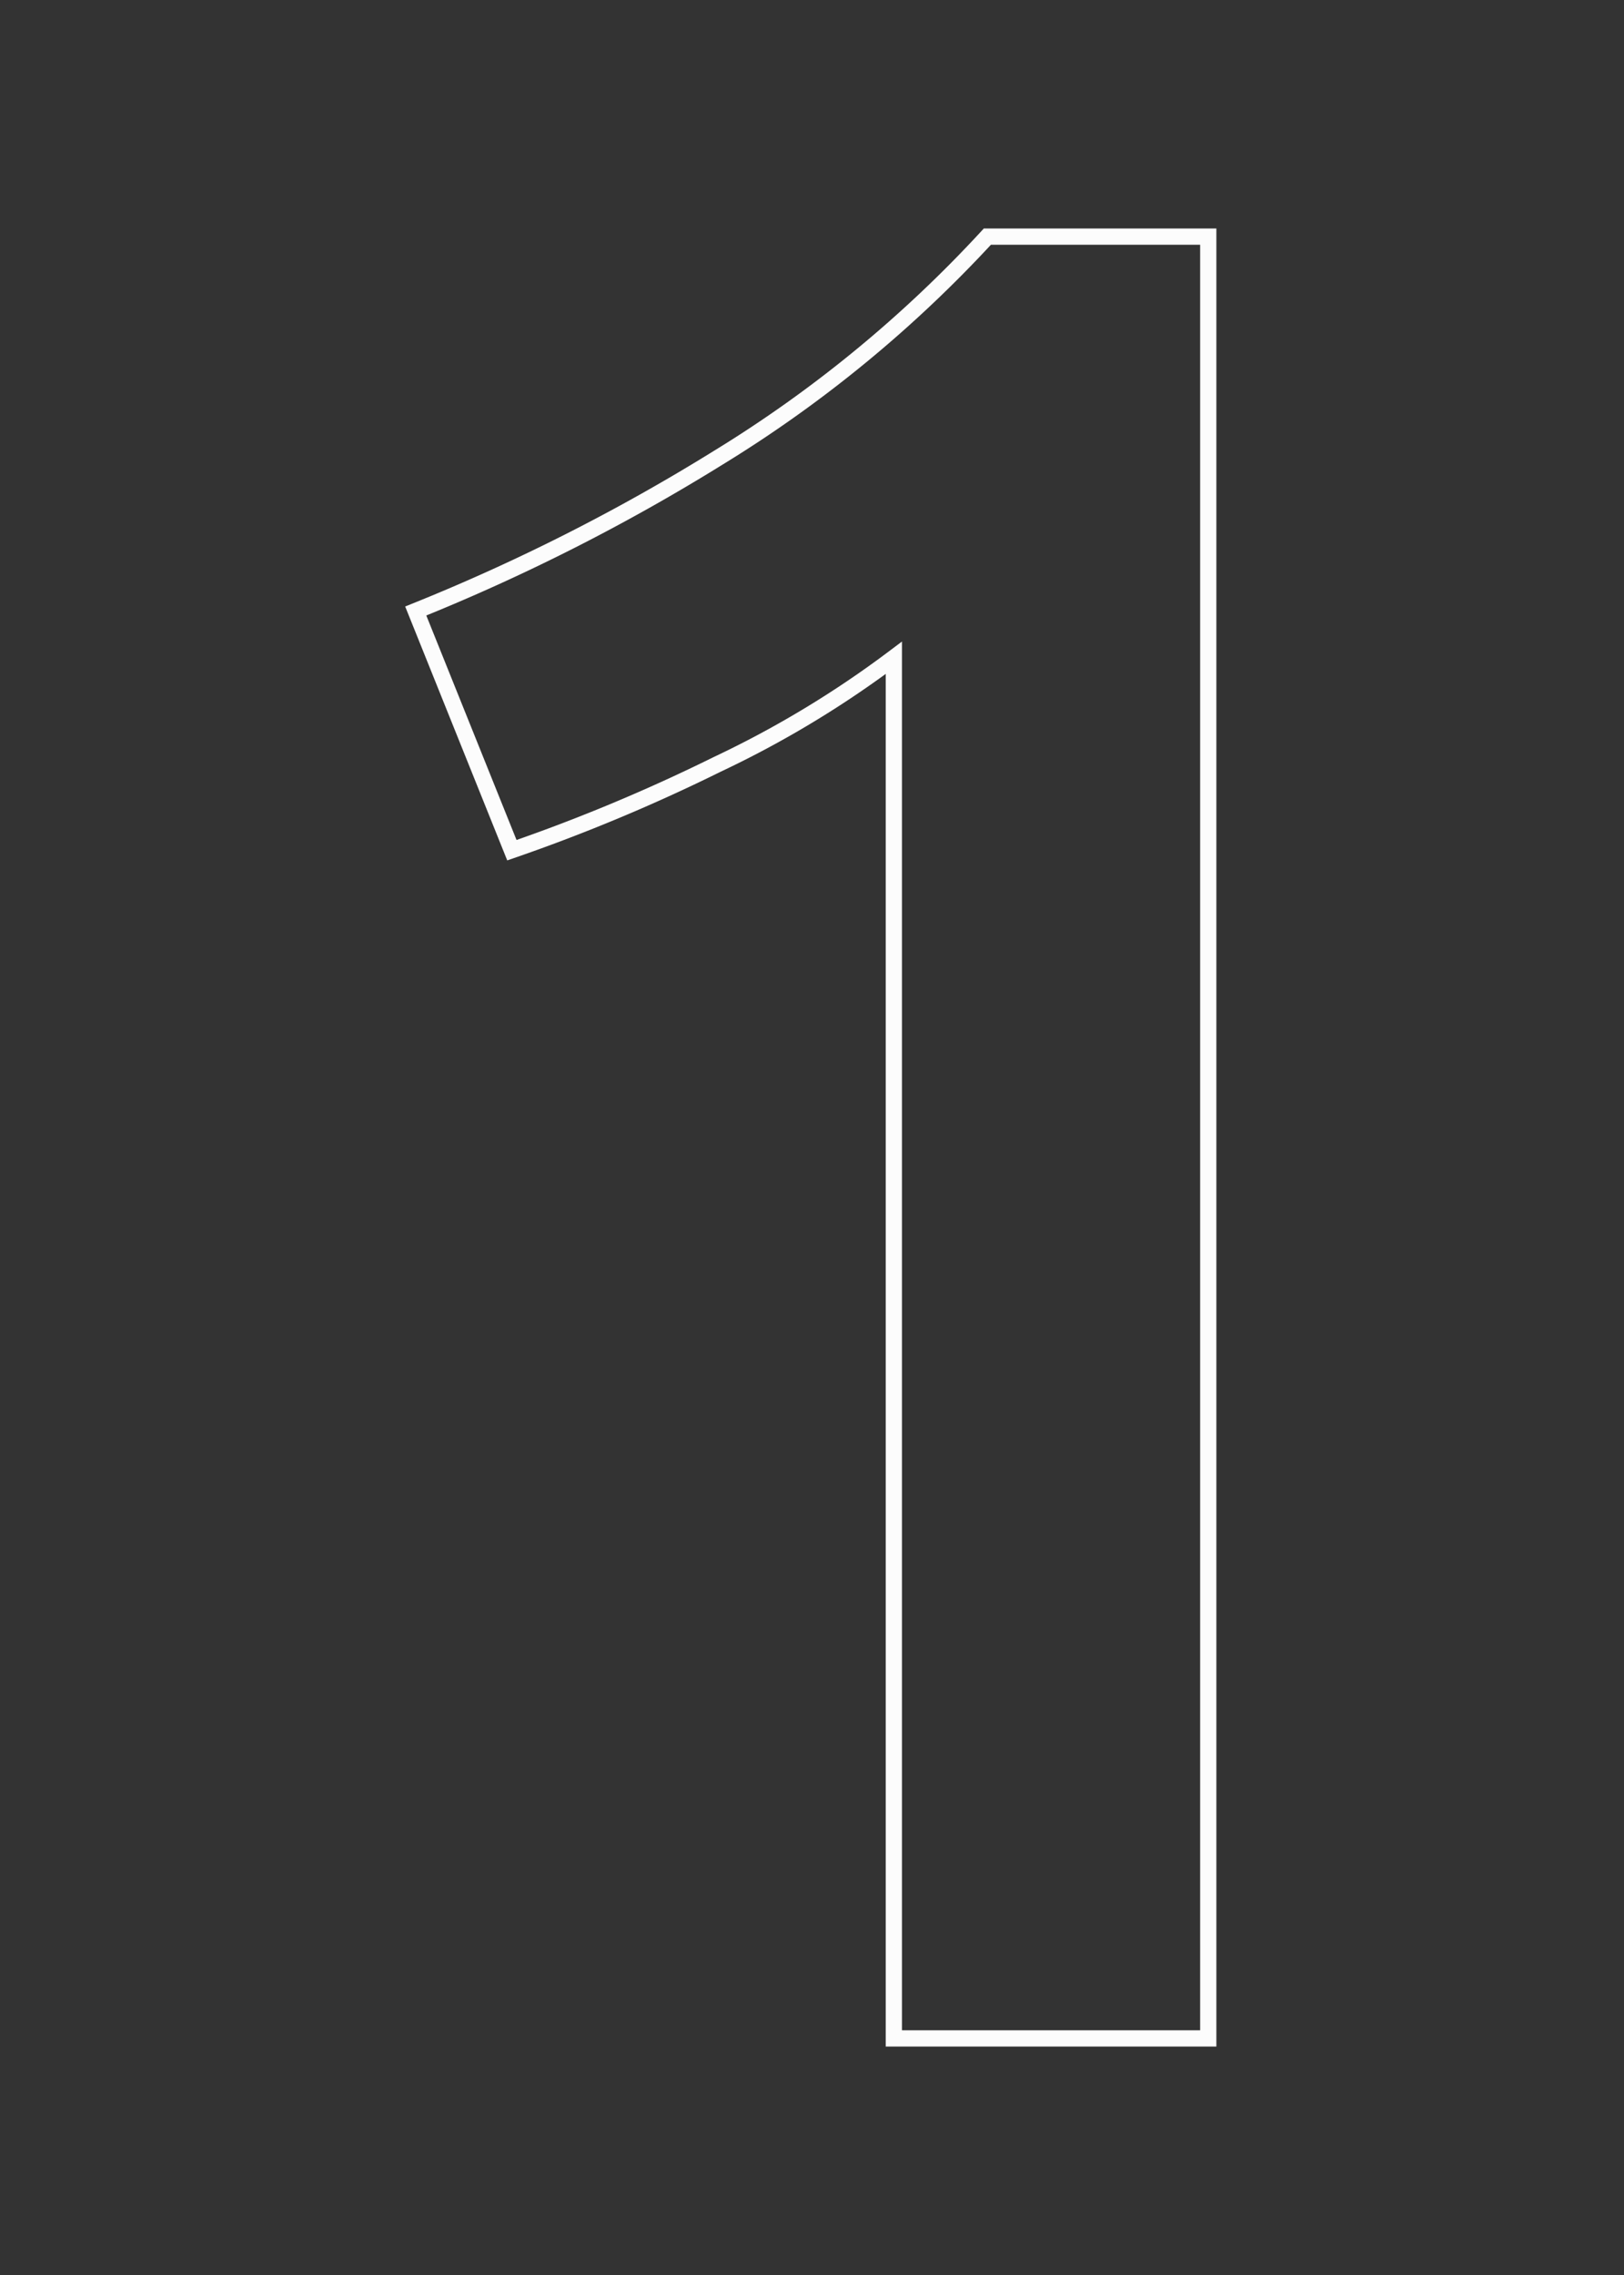 <?xml version="1.0" encoding="UTF-8"?> <svg xmlns="http://www.w3.org/2000/svg" id="Слой_1" data-name="Слой 1" viewBox="0 0 50 70"><rect x="0" y="0" width="50" height="70" fill="#333333" stroke="none"/> <defs> <style> .cls-1 { fill: none; stroke: #fcfcfc; stroke-miterlimit: 10; stroke-width: 0.5px; } </style> </defs> <path class="cls-1" d="M12.8,18.8a60.51,60.51,0,0,0,9.32-4.72,38.83,38.83,0,0,0,8.28-6.8h6.8V62.72H27.52V20.24a31.19,31.19,0,0,1-5.44,3.28,54.11,54.11,0,0,1-6.32,2.64Z"></path> </svg> 